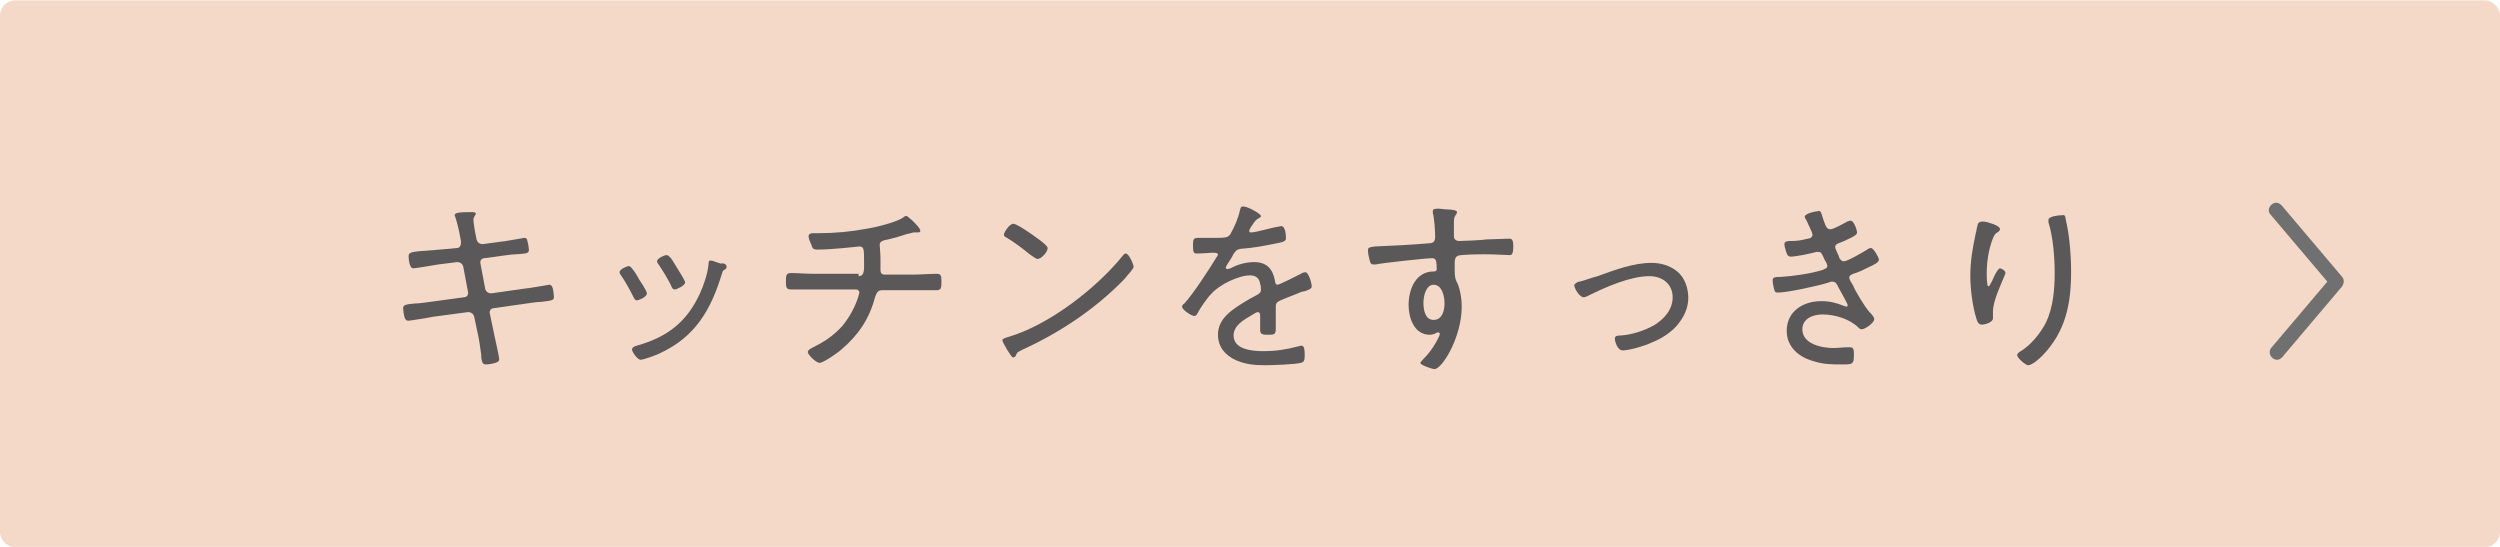<?xml version="1.0" encoding="utf-8"?>
<!-- Generator: Adobe Illustrator 26.5.0, SVG Export Plug-In . SVG Version: 6.00 Build 0)  -->
<svg version="1.1" id="レイヤー_1" xmlns="http://www.w3.org/2000/svg" xmlns:xlink="http://www.w3.org/1999/xlink" x="0px"
	 y="0px" viewBox="0 0 320 70" style="enable-background:new 0 0 320 70;" xml:space="preserve">
<style type="text/css">
	.st0{fill:#F4D8C8;enable-background:new    ;}
	.st1{enable-background:new    ;}
	.st2{fill:#5A5858;}
	.st3{fill:#707070;}
</style>
<g transform="translate(-190 -4844.552)">
	<path class="st0" d="M192,4844.6h316c1.1,0,2,0.9,2,2v66c0,1.1-0.9,2-2,2H192c-1.1,0-2-0.9-2-2v-66
		C190,4845.4,190.9,4844.6,192,4844.6z"/>
	<g class="st1">
		<path class="st2" d="M248.5,4876.3c0.3,0,0.5-0.3,0.5-0.6c0-0.1,0-0.2,0-0.3l-0.1-0.5c-0.1-0.7-0.4-1.9-0.6-2.5
			c0-0.1-0.1-0.2-0.1-0.3c0-0.3,0.4-0.4,2.2-0.4c0.1,0,0.5,0,0.5,0.2s-0.3,0.4-0.3,0.8c0,0.3,0.2,1.6,0.3,2l0.1,0.5
			c0.1,0.4,0.4,0.6,0.8,0.6l2.2-0.3c0.4,0,3-0.5,3.1-0.5c0.3,0,0.4,0.2,0.4,0.4c0.1,0.3,0.2,0.9,0.2,1.1c0,0.5-0.3,0.5-1.6,0.6
			c-0.5,0-1.1,0.1-1.9,0.2l-2.2,0.3c-0.4,0-0.6,0.4-0.5,0.7l0.6,3.2c0.1,0.4,0.4,0.6,0.8,0.6l4.2-0.6c0.4,0,3.1-0.5,3.2-0.5
			c0.2,0,0.3,0.1,0.4,0.3c0.1,0.2,0.2,1,0.2,1.2c0,0.5-0.1,0.5-1.7,0.7c-0.5,0-1.1,0.1-1.8,0.2l-4.2,0.6c-0.4,0-0.6,0.4-0.5,0.7
			l0.4,1.9c0.1,0.6,0.8,3.6,0.8,3.9s-0.2,0.4-0.5,0.5s-0.9,0.2-1.2,0.2c-0.5,0-0.5-0.4-0.6-0.9c0-0.1,0-0.2,0-0.3
			c-0.1-0.8-0.3-2.2-0.5-3l-0.4-1.9c-0.1-0.4-0.4-0.6-0.8-0.6l-4.5,0.6c-0.4,0.1-2.9,0.5-3.1,0.5c-0.3,0-0.4-0.1-0.5-0.4
			c-0.1-0.2-0.2-1-0.2-1.2c0-0.4,0.3-0.5,1.5-0.6c0.5,0,1.1-0.1,1.9-0.2l4.4-0.6c0.4,0,0.6-0.4,0.5-0.7l-0.6-3.2
			c-0.1-0.4-0.4-0.6-0.8-0.6l-2.4,0.3c-0.5,0.1-3,0.5-3.2,0.5c-0.5,0-0.6-1.2-0.6-1.6s0.4-0.5,1.4-0.6
			C244.2,4876.7,248.5,4876.3,248.5,4876.3z"/>
		<path class="st2" d="M270.8,4878.8c0.3,0.3,0.8,1.1,1,1.5c0.2,0.3,1,1.5,1,1.8c0,0.5-1.1,0.9-1.3,0.9c-0.2,0-0.3-0.2-0.4-0.4
			c-0.5-1-1-1.9-1.6-2.8c-0.1-0.1-0.2-0.3-0.2-0.4c0-0.4,1-0.8,1.2-0.8C270.5,4878.6,270.6,4878.6,270.8,4878.8z M282.7,4878.3
			c0.2,0.1,0.3,0.2,0.3,0.4c0,0.2-0.1,0.3-0.3,0.4c-0.2,0.1-0.2,0.2-0.3,0.5c-1.4,4.6-3.4,8.1-8,10.2c-0.4,0.2-2,0.8-2.4,0.8
			s-1.1-1-1.1-1.3s0.3-0.4,0.6-0.5c3.9-1.1,6.4-3,8.1-6.7c0.5-1.1,1-2.6,1.1-3.8c0-0.2,0-0.4,0.3-0.4c0.2,0,0.9,0.3,1.3,0.4
			C282.5,4878.2,282.6,4878.3,282.7,4878.3z M276.7,4878.9c0.2,0.3,1,1.6,1,1.8c0,0.4-1.1,0.9-1.3,0.9c-0.3,0-0.4-0.2-0.5-0.5
			c-0.5-1-1-1.8-1.6-2.7c-0.1-0.1-0.2-0.3-0.2-0.4c0-0.4,1-0.8,1.2-0.8C275.8,4877.2,276.3,4878.3,276.7,4878.9z"/>
		<path class="st2" d="M299.9,4879.9c0.8,0,0.7-0.9,0.7-1.9c0-1.5,0-1.9-0.6-1.9c-0.1,0-3.4,0.4-5.4,0.4c-0.4,0-0.6-0.1-0.7-0.5
			c-0.1-0.3-0.4-0.8-0.4-1.2c0-0.3,0.3-0.4,0.5-0.4c0.1,0,0.5,0,0.8,0c2.1,0,4.2-0.2,6.3-0.6c1.2-0.2,3.6-0.8,4.5-1.4
			c0.1-0.1,0.2-0.2,0.4-0.2c0.2,0,0.5,0.4,0.7,0.5l0.2,0.2c0.4,0.4,0.9,0.9,0.9,1.2c0,0.2-0.2,0.2-0.3,0.2c0,0-0.2,0-0.3,0
			c-0.1,0-0.1,0-0.2,0c-0.2,0-0.7,0.2-0.9,0.2c-0.9,0.3-1.9,0.6-2.9,0.8c-0.3,0.1-0.6,0.2-0.6,0.6c0,0.2,0.1,1.2,0.1,1.7
			s0,1.1,0,1.5c0,0.3,0.1,0.6,0.5,0.6h3.7c1,0,2.1-0.1,3-0.1c0.6,0,0.6,0.3,0.6,1.1c0,0.6,0,1-0.6,1c-1,0-2,0-3,0h-4
			c-0.6,0-0.7,0.4-0.9,0.9c-0.7,2.7-2.1,4.8-4.2,6.6c-0.4,0.4-2.4,1.8-2.9,1.8c-0.4,0-1.5-1-1.5-1.4c0-0.2,0.3-0.4,0.5-0.5
			c1.6-0.8,2.7-1.5,3.9-2.8c0.9-1.1,1.7-2.5,2.1-3.9c0-0.1,0.1-0.3,0.1-0.4c0-0.2-0.2-0.4-0.4-0.4h-5.4c-1,0-2,0-3,0
			c-0.6,0-0.6-0.4-0.6-1c0-0.7,0-1.1,0.6-1.1c0.9,0,2,0.1,3,0.1h5.7L299.9,4879.9L299.9,4879.9z"/>
		<path class="st2" d="M335.1,4878.7c0,0.3-1,1.3-1.2,1.6c-3.7,3.8-8.2,6.8-13,9c-0.6,0.3-0.7,0.3-0.9,0.8c0,0.1-0.2,0.2-0.3,0.2
			c-0.2,0-0.4-0.4-0.8-1c-0.1-0.2-0.6-1-0.6-1.2s0.4-0.3,0.7-0.4c5.2-1.5,11.3-6.2,14.7-10.4c0.1-0.1,0.2-0.3,0.4-0.3
			C334.5,4877,335.1,4878.4,335.1,4878.7z M322.7,4875c0.3,0.2,1.4,1,1.4,1.3c0,0.5-0.8,1.4-1.3,1.4c-0.2,0-0.7-0.4-1-0.6
			c-1-0.8-1.9-1.5-2.9-2.1c-0.2-0.1-0.4-0.2-0.4-0.4c0-0.3,0.7-1.4,1.2-1.4C320,4873.1,322.2,4874.6,322.7,4875z"/>
		<path class="st2" d="M351.4,4872.2c0,0.2-0.2,0.2-0.3,0.3c-0.4,0.2-0.5,0.4-0.9,1c-0.1,0.1-0.3,0.5-0.3,0.6c0,0.2,0.1,0.2,0.3,0.2
			c0.5,0,2.6-0.6,3.2-0.7c0.2,0,0.4-0.1,0.6-0.1c0.6,0,0.6,1.4,0.6,1.6c0,0.4-0.7,0.5-1.2,0.6c-1.5,0.3-3,0.6-4.6,0.7
			c-0.5,0.1-0.6,0.2-1,0.8c0,0.1-0.1,0.2-0.2,0.4c-0.1,0.2-0.7,1-0.7,1.2c0,0.1,0.1,0.2,0.2,0.2s0.3-0.1,0.4-0.1
			c0.9-0.5,2-0.8,3-0.8c1.6,0,2.4,0.8,2.7,2.4c0,0.2,0.1,0.5,0.3,0.5c0.3,0,2.6-1.2,3-1.4c0.1-0.1,0.4-0.2,0.6-0.2
			c0.4,0,0.8,1.4,0.8,1.8c0,0.3-0.3,0.4-0.8,0.6c-0.1,0-0.3,0.1-0.5,0.1c-0.9,0.4-1.8,0.7-2.7,1.1c-0.4,0.2-0.6,0.3-0.6,0.8
			c0,0.9,0,1.8,0,2.7c0,0.8-0.1,0.9-0.9,0.9c-0.7,0-1.1,0-1.1-0.6s0-1.3,0-1.9c0-0.2-0.1-0.4-0.3-0.4c-0.2,0-0.6,0.3-0.8,0.4
			c-1,0.6-2.3,1.3-2.3,2.6c0,1.8,2.4,2,3.8,2c1.6,0,2.9-0.2,4.4-0.6c0.1,0,0.3-0.1,0.5-0.1c0.4,0,0.4,0.7,0.4,1.3
			c0,0.6-0.1,0.8-0.5,0.9c-0.8,0.2-3.6,0.3-4.6,0.3c-1.3,0-2.4-0.1-3.6-0.6c-1.4-0.6-2.4-1.7-2.4-3.3c0-2.1,1.8-3.2,3.4-4.2
			c0.5-0.3,1-0.6,1.6-0.9c0.2-0.1,0.5-0.3,0.5-0.6c0-0.2,0-0.6-0.1-0.8c-0.1-0.7-0.5-1.1-1.3-1.1c-1.5,0-3.9,1.2-4.9,2.3
			c-0.6,0.6-1.5,1.9-1.9,2.7c-0.1,0.1-0.2,0.2-0.3,0.2c-0.4,0-1.6-0.8-1.6-1.2c0-0.1,0.1-0.3,0.3-0.4c1.1-1.2,3.2-4.4,4.1-5.9
			c0.1-0.1,0.2-0.3,0.2-0.4s-0.2-0.2-0.6-0.2c-0.5,0-1.2,0.1-2.1,0.1c-0.4,0-0.5-0.1-0.5-1.1c0-0.7,0.1-0.9,0.6-0.9
			c0.4,0,1.2,0,1.9,0c1.6,0,2,0,2.3-0.5c0.5-0.9,1-2,1.2-3c0.1-0.3,0.1-0.5,0.3-0.5C349.4,4870.8,351.4,4871.9,351.4,4872.2z"/>
		<path class="st2" d="M374.6,4871.3c0.4,0.1,1.9,0,1.9,0.4c0,0.1-0.1,0.2-0.1,0.3c-0.1,0.1-0.3,0.3-0.3,0.9c0,0.5,0,1.2,0,1.7v0.2
			c0,0.4,0.3,0.6,0.7,0.6c0.2,0,3-0.1,3.4-0.2c0.7,0,2.3-0.1,3-0.1c0.4,0,0.5,0.3,0.5,1c0,1.2-0.3,1.1-0.6,1.1
			c-0.3,0-1.8-0.1-2.9-0.1c-0.5,0-3.3,0-3.6,0.2c-0.3,0.1-0.4,0.5-0.4,0.8c0,1.8,0,1.9,0.2,2.4c0.5,0.9,0.7,2.3,0.7,3.3
			c0,3.9-2.5,8-3.5,8c-0.2,0-1.8-0.5-1.8-0.8c0-0.1,0.4-0.5,0.5-0.6c1.2-1.2,2-2.9,2-3.1c0-0.1-0.1-0.2-0.2-0.2s-0.2,0-0.3,0.1
			c-0.2,0.1-0.5,0.2-0.8,0.2c-2,0-2.7-2.2-2.7-3.8c0-2,0.9-4.3,3.2-4.3c0.1,0,0.4,0,0.4-0.3c0-1.1-0.1-1.4-0.6-1.4
			c-0.7,0-6.3,0.6-7.2,0.8c-0.1,0-0.2,0-0.3,0c-0.4,0-0.4-0.3-0.5-0.6c-0.1-0.4-0.2-0.8-0.2-1.2c0-0.4,0.2-0.4,0.9-0.5
			c2.3-0.1,4.5-0.2,6.8-0.4c0.5,0,0.9-0.1,0.9-0.8c0-0.8-0.1-2.4-0.3-3.1c0-0.1,0-0.1,0-0.2c0-0.2,0.1-0.3,0.3-0.3
			C374,4871.2,374.4,4871.3,374.6,4871.3z M372.2,4883.3c0,0.9,0.2,2.2,1.3,2.2c1.1,0,1.4-1.2,1.4-2.1s-0.3-2.4-1.4-2.4
			C372.5,4881,372.2,4882.5,372.2,4883.3z"/>
		<path class="st2" d="M392.2,4880.6c0.8-0.2,1.5-0.5,2.3-0.7c2.2-0.8,4.6-1.7,6.9-1.7c1.3,0,2.5,0.4,3.4,1.2
			c0.9,0.8,1.3,2.1,1.3,3.3c0,1.2-0.5,2.3-1.2,3.2c-0.8,1.1-2.2,2-3.5,2.5c-0.8,0.4-2.8,1-3.7,1c-0.7,0-1-1.2-1-1.5
			c0-0.4,0.4-0.4,0.7-0.4c1.5-0.1,3-0.6,4.3-1.3c1.3-0.8,2.4-2,2.4-3.6s-1.2-2.7-3-2.7c-2.4,0-5.6,1.4-7.8,2.5
			c-0.2,0.1-0.4,0.2-0.6,0.2c-0.5,0-1.2-1.1-1.2-1.6C391.8,4880.7,392,4880.6,392.2,4880.6z"/>
		<path class="st2" d="M423.4,4872.7c0.3,0.8,0.4,1.2,0.9,1.2c0.4,0,1.6-0.7,2-0.9c0.1-0.1,0.4-0.2,0.6-0.2c0.4,0,0.8,1.2,0.8,1.5
			s-0.3,0.4-0.6,0.6c-0.6,0.3-1.2,0.6-1.8,0.8c-0.2,0.1-0.4,0.2-0.4,0.5c0,0.1,0.2,0.6,0.4,1c0.1,0.1,0.1,0.3,0.1,0.3
			c0.1,0.2,0.3,0.5,0.6,0.5c0.5,0,2.5-1.2,3-1.5c0.1-0.1,0.3-0.2,0.5-0.2c0.3,0,1,1.2,1,1.5s-0.5,0.6-1.4,1
			c-0.6,0.3-1.2,0.6-1.9,0.8c-0.2,0.1-0.5,0.2-0.5,0.5c0,0.2,0.3,0.7,0.5,1c0.2,0.6,1.6,2.9,2.1,3.4c0.2,0.2,0.6,0.6,0.6,0.9
			c0,0.5-1.2,1.3-1.6,1.3c-0.2,0-0.3-0.1-0.4-0.2c-1.1-1.1-3-1.7-4.6-1.7c-1.2,0-2.6,0.5-2.6,1.9c0,1.9,2.5,2.4,4,2.4
			c0.6,0,1.2-0.1,1.8-0.1c0.1,0,0.2,0,0.3,0c0.5,0,0.5,0.4,0.5,1c0,1.2-0.2,1.2-1.5,1.2c-1.2,0-2.4,0-3.6-0.4
			c-1.9-0.5-3.5-1.8-3.5-3.9c0-2.5,2.1-3.8,4.4-3.8c1.1,0,1.9,0.2,2.9,0.6c0.1,0,0.2,0.1,0.3,0.1c0.1,0,0.2,0,0.2-0.2
			s-1-1.9-1.2-2.3s-0.3-0.7-0.8-0.7c-0.1,0-0.2,0-0.4,0.1c-1.2,0.4-5.3,1.3-6.5,1.3c-0.4,0-0.4-0.1-0.5-0.4s-0.2-0.9-0.2-1.2
			c0-0.4,0.4-0.4,1-0.4c1.6-0.1,3.8-0.4,5.4-0.9c0.2-0.1,0.6-0.2,0.6-0.5c0-0.2-0.2-0.6-0.3-0.7c-0.4-0.9-0.5-1.1-0.8-1.1
			c-0.1,0-0.2,0-0.3,0c-0.7,0.2-2.6,0.6-3.3,0.6c-0.3,0-0.4-0.2-0.5-0.4c-0.1-0.3-0.3-0.9-0.3-1.2c0-0.4,0.5-0.4,0.9-0.4
			c0.8,0,1.3-0.1,2.1-0.3c0.3,0,0.6-0.2,0.6-0.5s-0.6-1.4-0.7-1.7c-0.1-0.2-0.3-0.5-0.3-0.6c0-0.4,1.3-0.7,1.6-0.7
			C423.1,4871.4,423.1,4871.8,423.4,4872.7z"/>
		<path class="st2" d="M445.3,4873.3c0.2,0.1,0.7,0.3,0.7,0.6c0,0.2-0.3,0.4-0.5,0.5c-0.4,0.3-0.8,1.8-0.9,2.3
			c-0.2,0.9-0.3,1.9-0.3,2.8c0,0.2,0,1.7,0.2,1.7s0.3-0.4,0.5-0.7c0.1-0.3,0.7-1.6,1-1.6c0.2,0,0.7,0.3,0.7,0.6
			c0,0.1-0.1,0.2-0.1,0.3c-0.5,1.2-1.5,3.3-1.5,4.6c0,0.2,0,0.4,0,0.6c0,0.1,0,0.2,0,0.3c0,0.5-1,0.8-1.4,0.8
			c-0.5,0-0.6-0.4-0.7-0.7c-0.5-1.5-0.8-3.9-0.8-5.5c0-2,0.3-3.6,0.7-5.5c0.1-0.3,0.1-0.6,0.2-0.9c0-0.1,0.1-0.5,0.3-0.5
			C443.8,4872.7,445,4873.2,445.3,4873.3z M454.4,4872.6c0.5,2,0.7,4.7,0.7,6.7c0,4.2-0.7,7.7-3.7,10.8c-0.4,0.4-1.3,1.2-1.8,1.2
			c-0.3,0-1.4-0.9-1.4-1.3c0-0.2,0.2-0.3,0.3-0.4c1.4-0.8,2.7-2.4,3.4-3.8c0.9-1.9,1.1-4.2,1.1-6.3c0-2-0.2-4.6-0.8-6.5
			c0-0.1,0-0.2,0-0.3c0-0.5,1.5-0.6,1.8-0.6C454.3,4872,454.4,4872.3,454.4,4872.6z"/>
	</g>
	<path class="st3" d="M490,4880.6c0,0.2-0.1,0.4-0.2,0.6l-7.7,9.1c-0.4,0.4-0.9,0.4-1.3,0c-0.3-0.3-0.4-0.8-0.1-1.2l7.2-8.5
		l-7.2-8.5c-0.4-0.4-0.4-0.9,0-1.3s0.9-0.4,1.3,0l0.1,0.1l7.7,9.1C489.9,4880.1,490,4880.3,490,4880.6z"/>
</g>
</svg>
